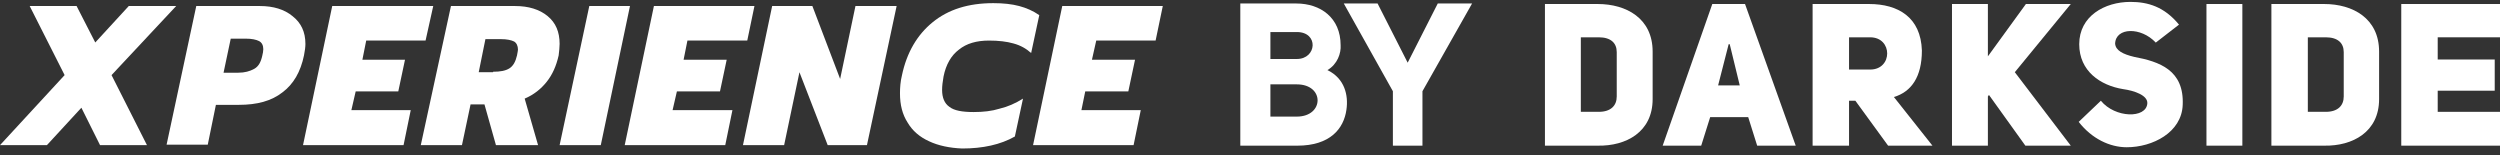 <?xml version="1.0" encoding="UTF-8"?> <svg xmlns="http://www.w3.org/2000/svg" width="258" height="16" viewBox="0 0 258 16" fill="none"><rect x="0" y="0" width="258" height="16" fill="#333333" stroke="none"/><path d="M6.669 7.751L3.063 0.622H7.904L9.831 4.384L13.289 0.622H18.18L11.511 7.751L15.167 14.979H10.325L8.399 11.117L4.841 14.979H0L6.669 7.751Z" fill="white"></path><path d="M20.255 0.622H26.826C28.209 0.622 29.345 0.969 30.185 1.662C31.075 2.355 31.519 3.295 31.519 4.533C31.519 4.83 31.47 5.226 31.371 5.721C31.025 7.404 30.284 8.691 29.148 9.533C28.012 10.424 26.529 10.82 24.652 10.82H22.281L21.441 14.929H17.192L20.255 0.622ZM24.603 7.503C25.245 7.503 25.788 7.355 26.233 7.107C26.678 6.86 26.925 6.414 27.073 5.721C27.122 5.523 27.172 5.276 27.172 5.078C27.172 4.681 27.023 4.384 26.727 4.236C26.431 4.087 25.986 3.988 25.344 3.988H23.812L23.071 7.503H24.603Z" fill="white"></path><path d="M34.286 0.622H44.71L43.919 4.186H37.793L37.398 6.167H41.795L41.103 9.434H36.707L36.262 11.365H42.388L41.647 14.979H31.272L34.286 0.622Z" fill="white"></path><path d="M46.538 0.622H53.158C54.541 0.622 55.677 0.969 56.517 1.662C57.357 2.355 57.752 3.295 57.752 4.533C57.752 4.879 57.703 5.276 57.653 5.721C57.406 6.81 57.011 7.701 56.418 8.444C55.825 9.186 55.084 9.78 54.146 10.177L55.529 14.979H51.182L49.996 10.771H48.563L47.674 14.979H43.425L46.538 0.622ZM50.885 7.404C51.626 7.404 52.17 7.305 52.565 7.058C52.96 6.81 53.207 6.365 53.355 5.721C53.405 5.424 53.454 5.226 53.454 5.127C53.454 4.731 53.306 4.434 53.059 4.285C52.763 4.137 52.318 4.038 51.676 4.038H50.095L49.403 7.454H50.885V7.404Z" fill="white"></path><path d="M60.815 0.622H65.014L62.001 14.979H57.752L60.815 0.622Z" fill="white"></path><path d="M67.484 0.622H77.859L77.118 4.186H70.943L70.547 6.167H74.994L74.302 9.434H69.856L69.411 11.365H75.587L74.846 14.979H64.471L67.484 0.622Z" fill="white"></path><path d="M79.687 0.622H83.837L86.702 8.147L88.283 0.622H92.532L89.469 14.979H85.418L82.503 7.454L80.922 14.979H76.674L79.687 0.622Z" fill="white"></path><path d="M95.891 14.583C94.903 14.137 94.162 13.493 93.668 12.652C93.125 11.81 92.878 10.82 92.878 9.632C92.878 9.038 92.927 8.395 93.075 7.8C93.569 5.424 94.656 3.593 96.237 2.305C97.867 0.969 99.942 0.325 102.511 0.325C103.549 0.325 104.438 0.424 105.179 0.622C105.92 0.82 106.612 1.117 107.254 1.563L106.414 5.474C105.92 5.028 105.327 4.682 104.586 4.484C103.895 4.286 103.055 4.187 102.067 4.187C100.782 4.187 99.745 4.484 98.954 5.127C98.164 5.721 97.62 6.662 97.373 7.899C97.275 8.444 97.225 8.89 97.225 9.286C97.225 10.078 97.472 10.672 97.966 11.018C98.46 11.414 99.3 11.563 100.486 11.563C101.474 11.563 102.363 11.464 103.154 11.216C103.993 11.018 104.784 10.672 105.574 10.177L104.734 14.088C103.252 14.929 101.424 15.325 99.3 15.325C98.016 15.276 96.83 15.028 95.891 14.583Z" fill="white"></path><path d="M109.625 0.622H120L119.259 4.186H113.133L112.688 6.167H117.135L116.443 9.434H111.997L111.602 11.365H117.728L116.986 14.979H106.612L109.625 0.622Z" fill="white"></path><path d="M164.886 0.414C167.828 0.414 170.552 1.887 170.552 5.323V10.232C170.552 13.614 167.828 15.087 164.886 15.032H159.438V0.414H164.886ZM164.995 11.541C166.248 11.541 166.847 10.887 166.847 9.96V5.378C166.847 4.45 166.248 3.85 164.995 3.85H163.142V11.541H164.995Z" fill="white"></path><path d="M185.318 15.032H181.34L180.414 12.087H176.491L175.565 15.032H171.588L176.709 0.414H180.087L185.318 15.032ZM179.542 8.814L178.507 4.56H178.398L177.309 8.814H179.542Z" fill="white"></path><path d="M191.474 10.396H190.821V15.032H187.061V0.414H192.891C195.888 0.414 198.23 1.778 198.339 5.214C198.339 7.941 197.25 9.469 195.452 10.014L199.429 15.032H194.852L191.474 10.396ZM193 7.178C195.343 7.178 195.343 3.85 193 3.85H190.821V7.178H193Z" fill="white"></path><path d="M209.073 0.414H213.704L207.929 7.45L213.704 15.032H209.018L205.259 9.796L205.15 9.96V15.032H201.445V0.414H205.15V5.814L209.073 0.414Z" fill="white"></path><path d="M216.81 10.396C218.281 12.196 221.495 12.251 221.604 10.669C221.659 9.851 220.297 9.36 219.098 9.196C216.755 8.814 214.576 7.342 214.576 4.56C214.576 1.669 217.191 0.196 219.861 0.196C221.659 0.196 223.348 0.687 224.873 2.542L222.476 4.396C220.951 2.76 218.335 2.814 218.281 4.505C218.335 5.214 219.098 5.596 220.242 5.869C222.857 6.36 225.418 7.233 225.255 10.833C225.146 13.669 222.149 15.196 219.479 15.196C217.736 15.196 215.883 14.324 214.521 12.578L216.81 10.396Z" fill="white"></path><path d="M231.411 0.414H227.707V15.032H231.411V0.414Z" fill="white"></path><path d="M239.857 0.414C242.799 0.414 245.523 1.887 245.523 5.323V10.232C245.523 13.614 242.799 15.087 239.857 15.032H234.408V0.414H239.857ZM240.02 11.541C241.273 11.541 241.873 10.887 241.873 9.96V5.378C241.873 4.45 241.273 3.85 240.02 3.85H238.168V11.541H240.02Z" fill="white"></path><path d="M251.571 6.141H257.455V9.36H251.571V11.541H258V15.032H247.811V0.414H258V3.85H251.571V6.141Z" fill="white"></path><path d="M136.99 7.233C138.788 8.106 139.169 9.851 138.951 11.324C138.679 13.288 137.262 15.033 133.884 15.033H128V0.36H133.775C136.282 0.36 138.352 1.833 138.352 4.669C138.407 5.488 138.025 6.633 136.99 7.233ZM133.83 6.088C135.9 6.088 136.118 3.306 133.83 3.306H131.106V6.088H133.83ZM133.83 12.033C136.663 12.033 136.718 8.706 133.83 8.706H131.106V12.033H133.83Z" fill="white"></path><path d="M143.746 15.033V9.415L138.679 0.36H142.166L145.272 6.469L148.377 0.36H151.919L146.797 9.415V15.033H143.746Z" fill="white"></path></svg> 